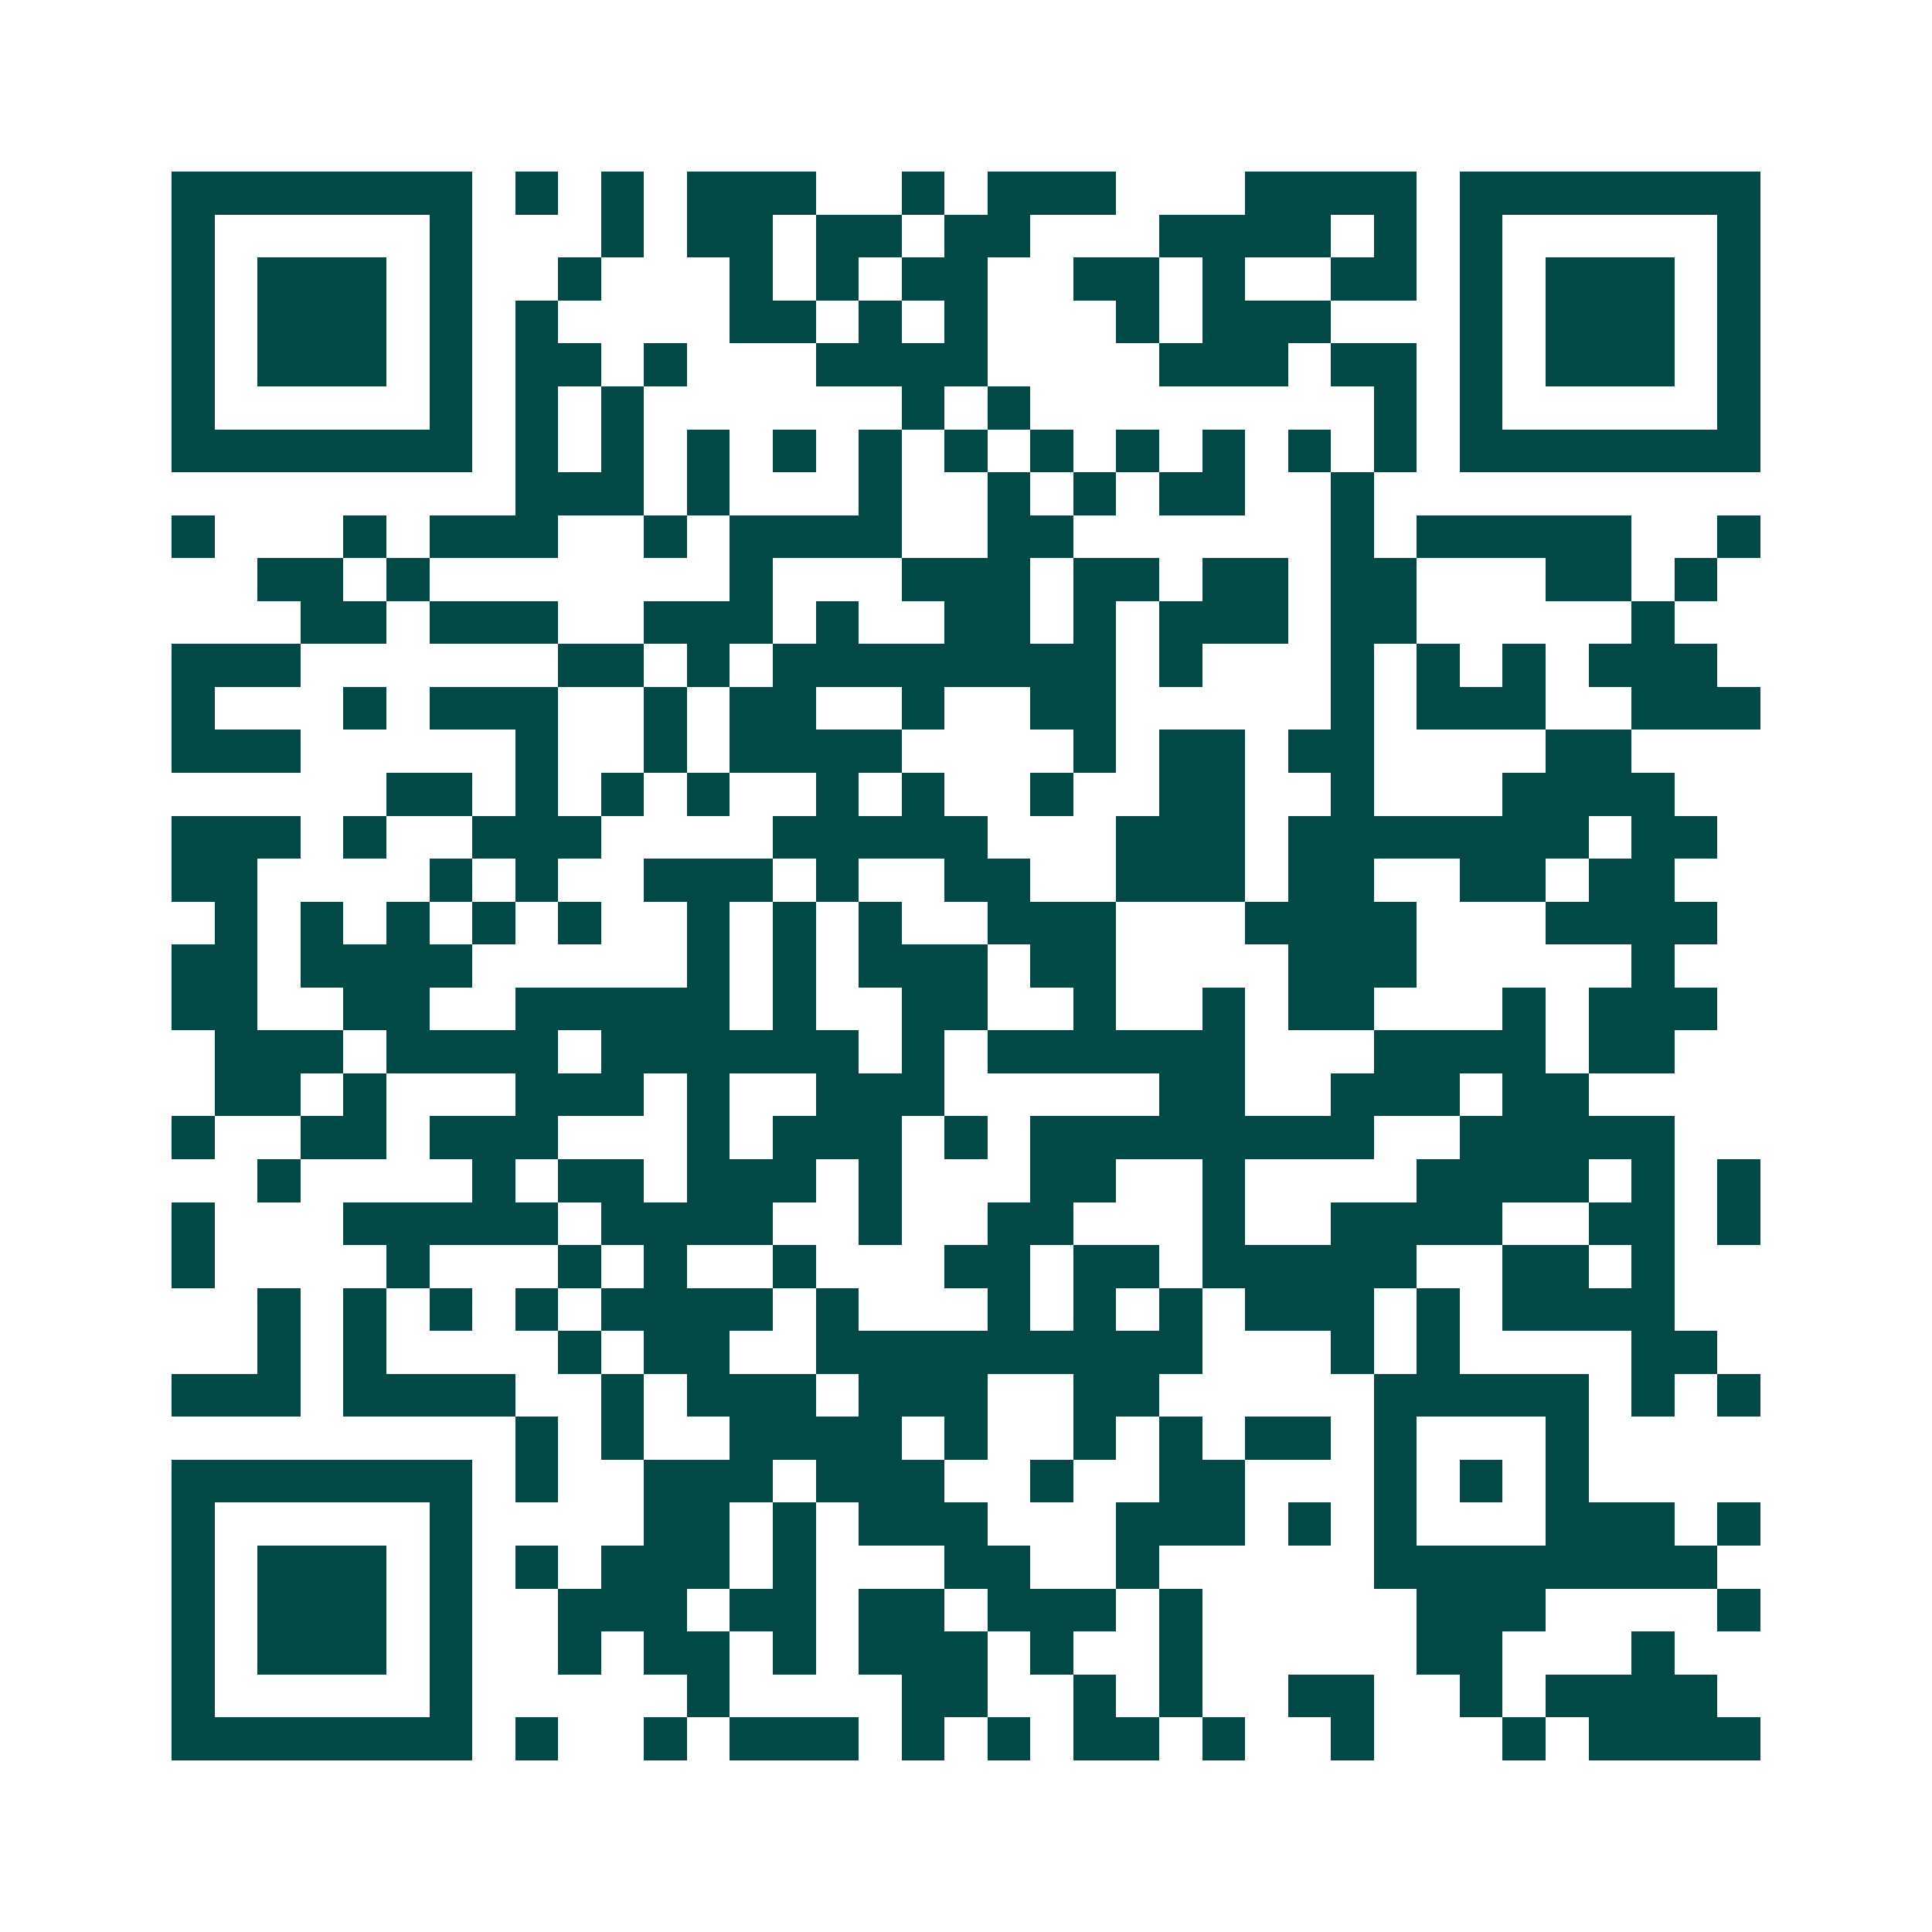 <svg xmlns="http://www.w3.org/2000/svg" width="200" height="200" viewBox="0 0 45 45" shape-rendering="crispEdges"><path fill="#ffffff" d="M0 0h45v45H0z"/><path stroke="#014847" d="M4 4.5h7m1 0h1m1 0h1m1 0h3m2 0h1m1 0h3m3 0h4m1 0h7M4 5.5h1m5 0h1m3 0h1m1 0h2m1 0h2m1 0h2m3 0h4m1 0h1m1 0h1m5 0h1M4 6.5h1m1 0h3m1 0h1m2 0h1m3 0h1m1 0h1m1 0h2m2 0h2m1 0h1m2 0h2m1 0h1m1 0h3m1 0h1M4 7.5h1m1 0h3m1 0h1m1 0h1m4 0h2m1 0h1m1 0h1m3 0h1m1 0h3m3 0h1m1 0h3m1 0h1M4 8.5h1m1 0h3m1 0h1m1 0h2m1 0h1m3 0h4m4 0h3m1 0h2m1 0h1m1 0h3m1 0h1M4 9.5h1m5 0h1m1 0h1m1 0h1m6 0h1m1 0h1m8 0h1m1 0h1m5 0h1M4 10.5h7m1 0h1m1 0h1m1 0h1m1 0h1m1 0h1m1 0h1m1 0h1m1 0h1m1 0h1m1 0h1m1 0h1m1 0h7M12 11.5h3m1 0h1m3 0h1m2 0h1m1 0h1m1 0h2m2 0h1M4 12.5h1m3 0h1m1 0h3m2 0h1m1 0h4m2 0h2m6 0h1m1 0h5m2 0h1M6 13.5h2m1 0h1m7 0h1m3 0h3m1 0h2m1 0h2m1 0h2m3 0h2m1 0h1M7 14.5h2m1 0h3m2 0h3m1 0h1m2 0h2m1 0h1m1 0h3m1 0h2m5 0h1M4 15.5h3m6 0h2m1 0h1m1 0h8m1 0h1m3 0h1m1 0h1m1 0h1m1 0h3M4 16.5h1m3 0h1m1 0h3m2 0h1m1 0h2m2 0h1m2 0h2m5 0h1m1 0h3m2 0h3M4 17.5h3m5 0h1m2 0h1m1 0h4m4 0h1m1 0h2m1 0h2m4 0h2M9 18.5h2m1 0h1m1 0h1m1 0h1m2 0h1m1 0h1m2 0h1m2 0h2m2 0h1m3 0h4M4 19.5h3m1 0h1m2 0h3m4 0h5m3 0h3m1 0h7m1 0h2M4 20.5h2m4 0h1m1 0h1m2 0h3m1 0h1m2 0h2m2 0h3m1 0h2m2 0h2m1 0h2M5 21.5h1m1 0h1m1 0h1m1 0h1m1 0h1m2 0h1m1 0h1m1 0h1m2 0h3m3 0h4m3 0h4M4 22.5h2m1 0h4m5 0h1m1 0h1m1 0h3m1 0h2m4 0h3m5 0h1M4 23.5h2m2 0h2m2 0h5m1 0h1m2 0h2m2 0h1m2 0h1m1 0h2m3 0h1m1 0h3M5 24.5h3m1 0h4m1 0h6m1 0h1m1 0h6m3 0h4m1 0h2M5 25.5h2m1 0h1m3 0h3m1 0h1m2 0h3m5 0h2m2 0h3m1 0h2M4 26.5h1m2 0h2m1 0h3m3 0h1m1 0h3m1 0h1m1 0h8m2 0h5M6 27.5h1m4 0h1m1 0h2m1 0h3m1 0h1m3 0h2m2 0h1m4 0h4m1 0h1m1 0h1M4 28.5h1m3 0h5m1 0h4m2 0h1m2 0h2m3 0h1m2 0h4m2 0h2m1 0h1M4 29.5h1m4 0h1m3 0h1m1 0h1m2 0h1m3 0h2m1 0h2m1 0h5m2 0h2m1 0h1M6 30.5h1m1 0h1m1 0h1m1 0h1m1 0h4m1 0h1m3 0h1m1 0h1m1 0h1m1 0h3m1 0h1m1 0h4M6 31.5h1m1 0h1m4 0h1m1 0h2m2 0h9m3 0h1m1 0h1m4 0h2M4 32.5h3m1 0h4m2 0h1m1 0h3m1 0h3m2 0h2m5 0h5m1 0h1m1 0h1M12 33.5h1m1 0h1m2 0h4m1 0h1m2 0h1m1 0h1m1 0h2m1 0h1m3 0h1M4 34.5h7m1 0h1m2 0h3m1 0h3m2 0h1m2 0h2m3 0h1m1 0h1m1 0h1M4 35.5h1m5 0h1m4 0h2m1 0h1m1 0h3m3 0h3m1 0h1m1 0h1m3 0h3m1 0h1M4 36.5h1m1 0h3m1 0h1m1 0h1m1 0h3m1 0h1m3 0h2m2 0h1m5 0h8M4 37.5h1m1 0h3m1 0h1m2 0h3m1 0h2m1 0h2m1 0h3m1 0h1m5 0h3m4 0h1M4 38.5h1m1 0h3m1 0h1m2 0h1m1 0h2m1 0h1m1 0h3m1 0h1m2 0h1m5 0h2m3 0h1M4 39.5h1m5 0h1m5 0h1m4 0h2m2 0h1m1 0h1m2 0h2m2 0h1m1 0h4M4 40.5h7m1 0h1m2 0h1m1 0h3m1 0h1m1 0h1m1 0h2m1 0h1m2 0h1m3 0h1m1 0h4"/></svg>
